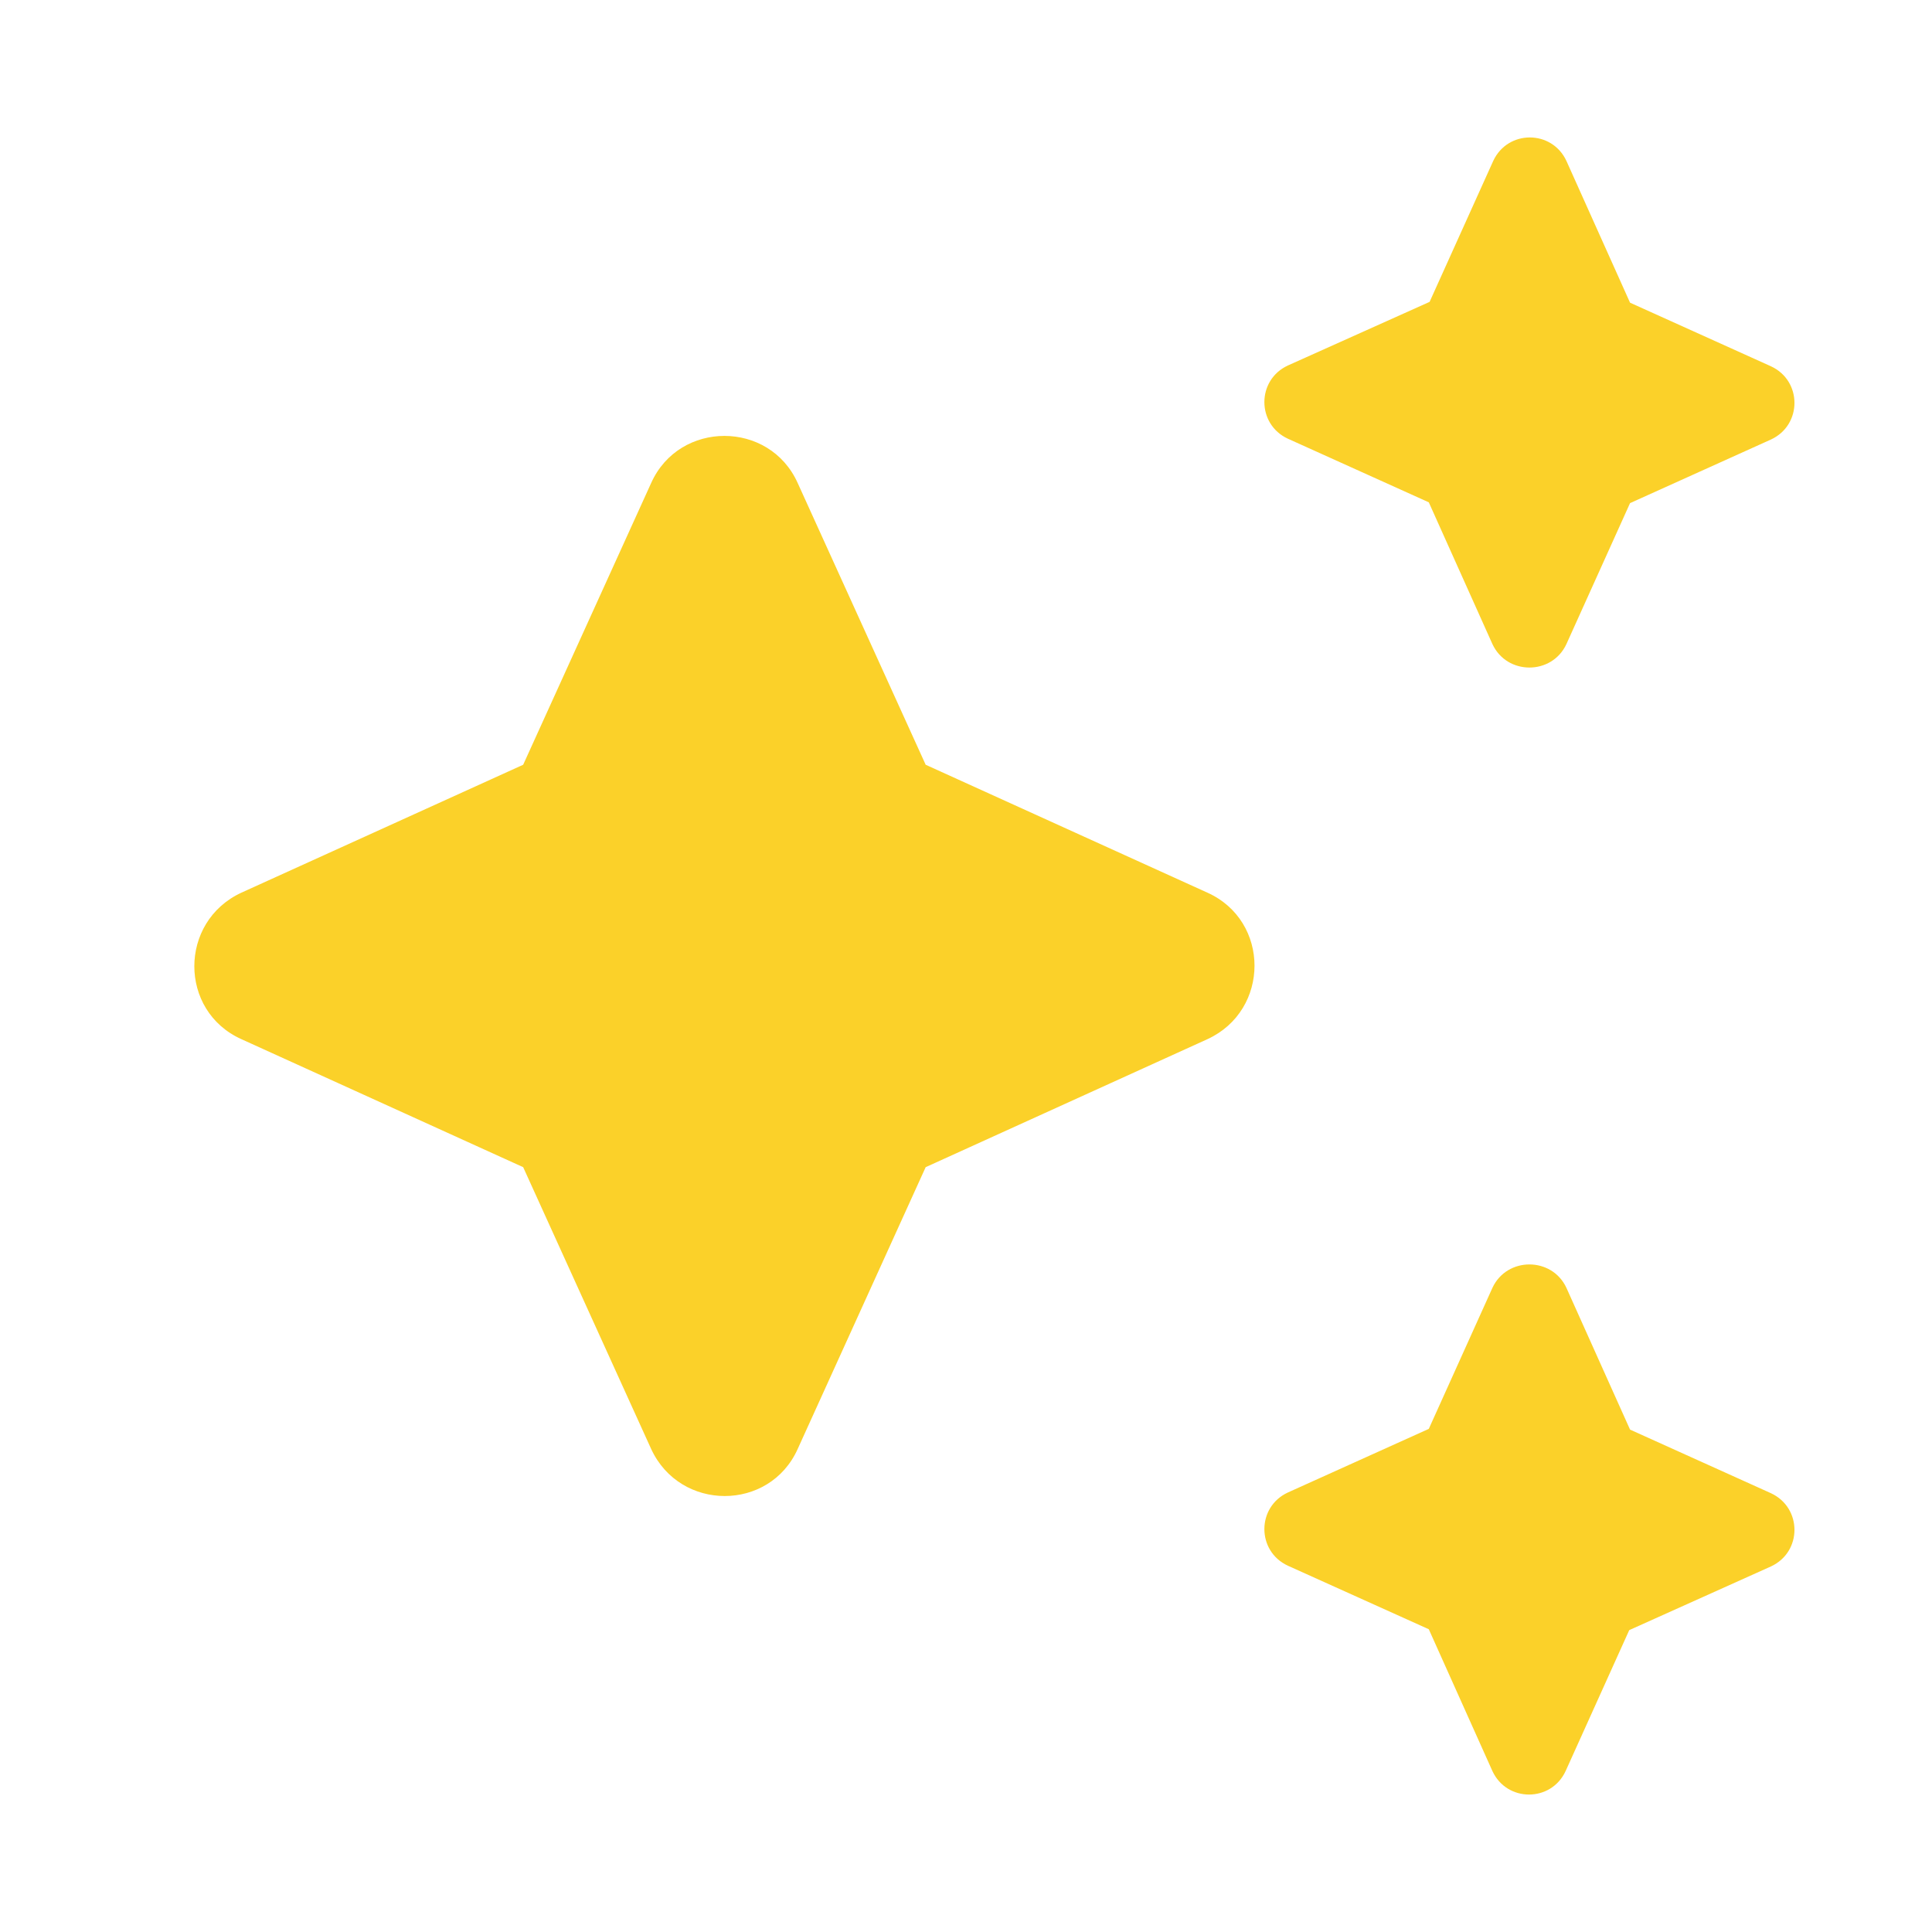 <svg xmlns="http://www.w3.org/2000/svg" width="24" height="24" viewBox="0 0 24 24" fill="none"><g clip-path="url(#clip0_508_9433)"><path d="M19.459 8L20.249 6.25L21.999 5.46C22.389 5.28 22.389 4.73 21.999 4.55L20.249 3.76L19.459 2C19.279 1.61 18.729 1.61 18.549 2L17.759 3.75L15.999 4.54C15.609 4.72 15.609 5.27 15.999 5.45L17.749 6.24L18.539 8C18.719 8.39 19.279 8.39 19.459 8ZM11.499 9.5L9.909 6C9.559 5.22 8.439 5.22 8.089 6L6.499 9.5L2.999 11.089C2.219 11.45 2.219 12.559 2.999 12.909L6.499 14.499L8.089 18C8.449 18.779 9.559 18.779 9.909 18L11.499 14.499L14.999 12.909C15.779 12.55 15.779 11.44 14.999 11.089L11.499 9.5ZM18.539 15.999L17.749 17.75L15.999 18.54C15.609 18.72 15.609 19.27 15.999 19.45L17.749 20.239L18.539 22C18.719 22.39 19.269 22.39 19.449 22L20.239 20.25L21.999 19.459C22.389 19.279 22.389 18.73 21.999 18.549L20.249 17.759L19.459 15.999C19.279 15.61 18.719 15.61 18.539 15.999Z" fill="#FBD129"></path></g><defs><clipPath id="clip0_508_9433"><rect width="24" height="24" fill="white"></rect></clipPath></defs></svg>